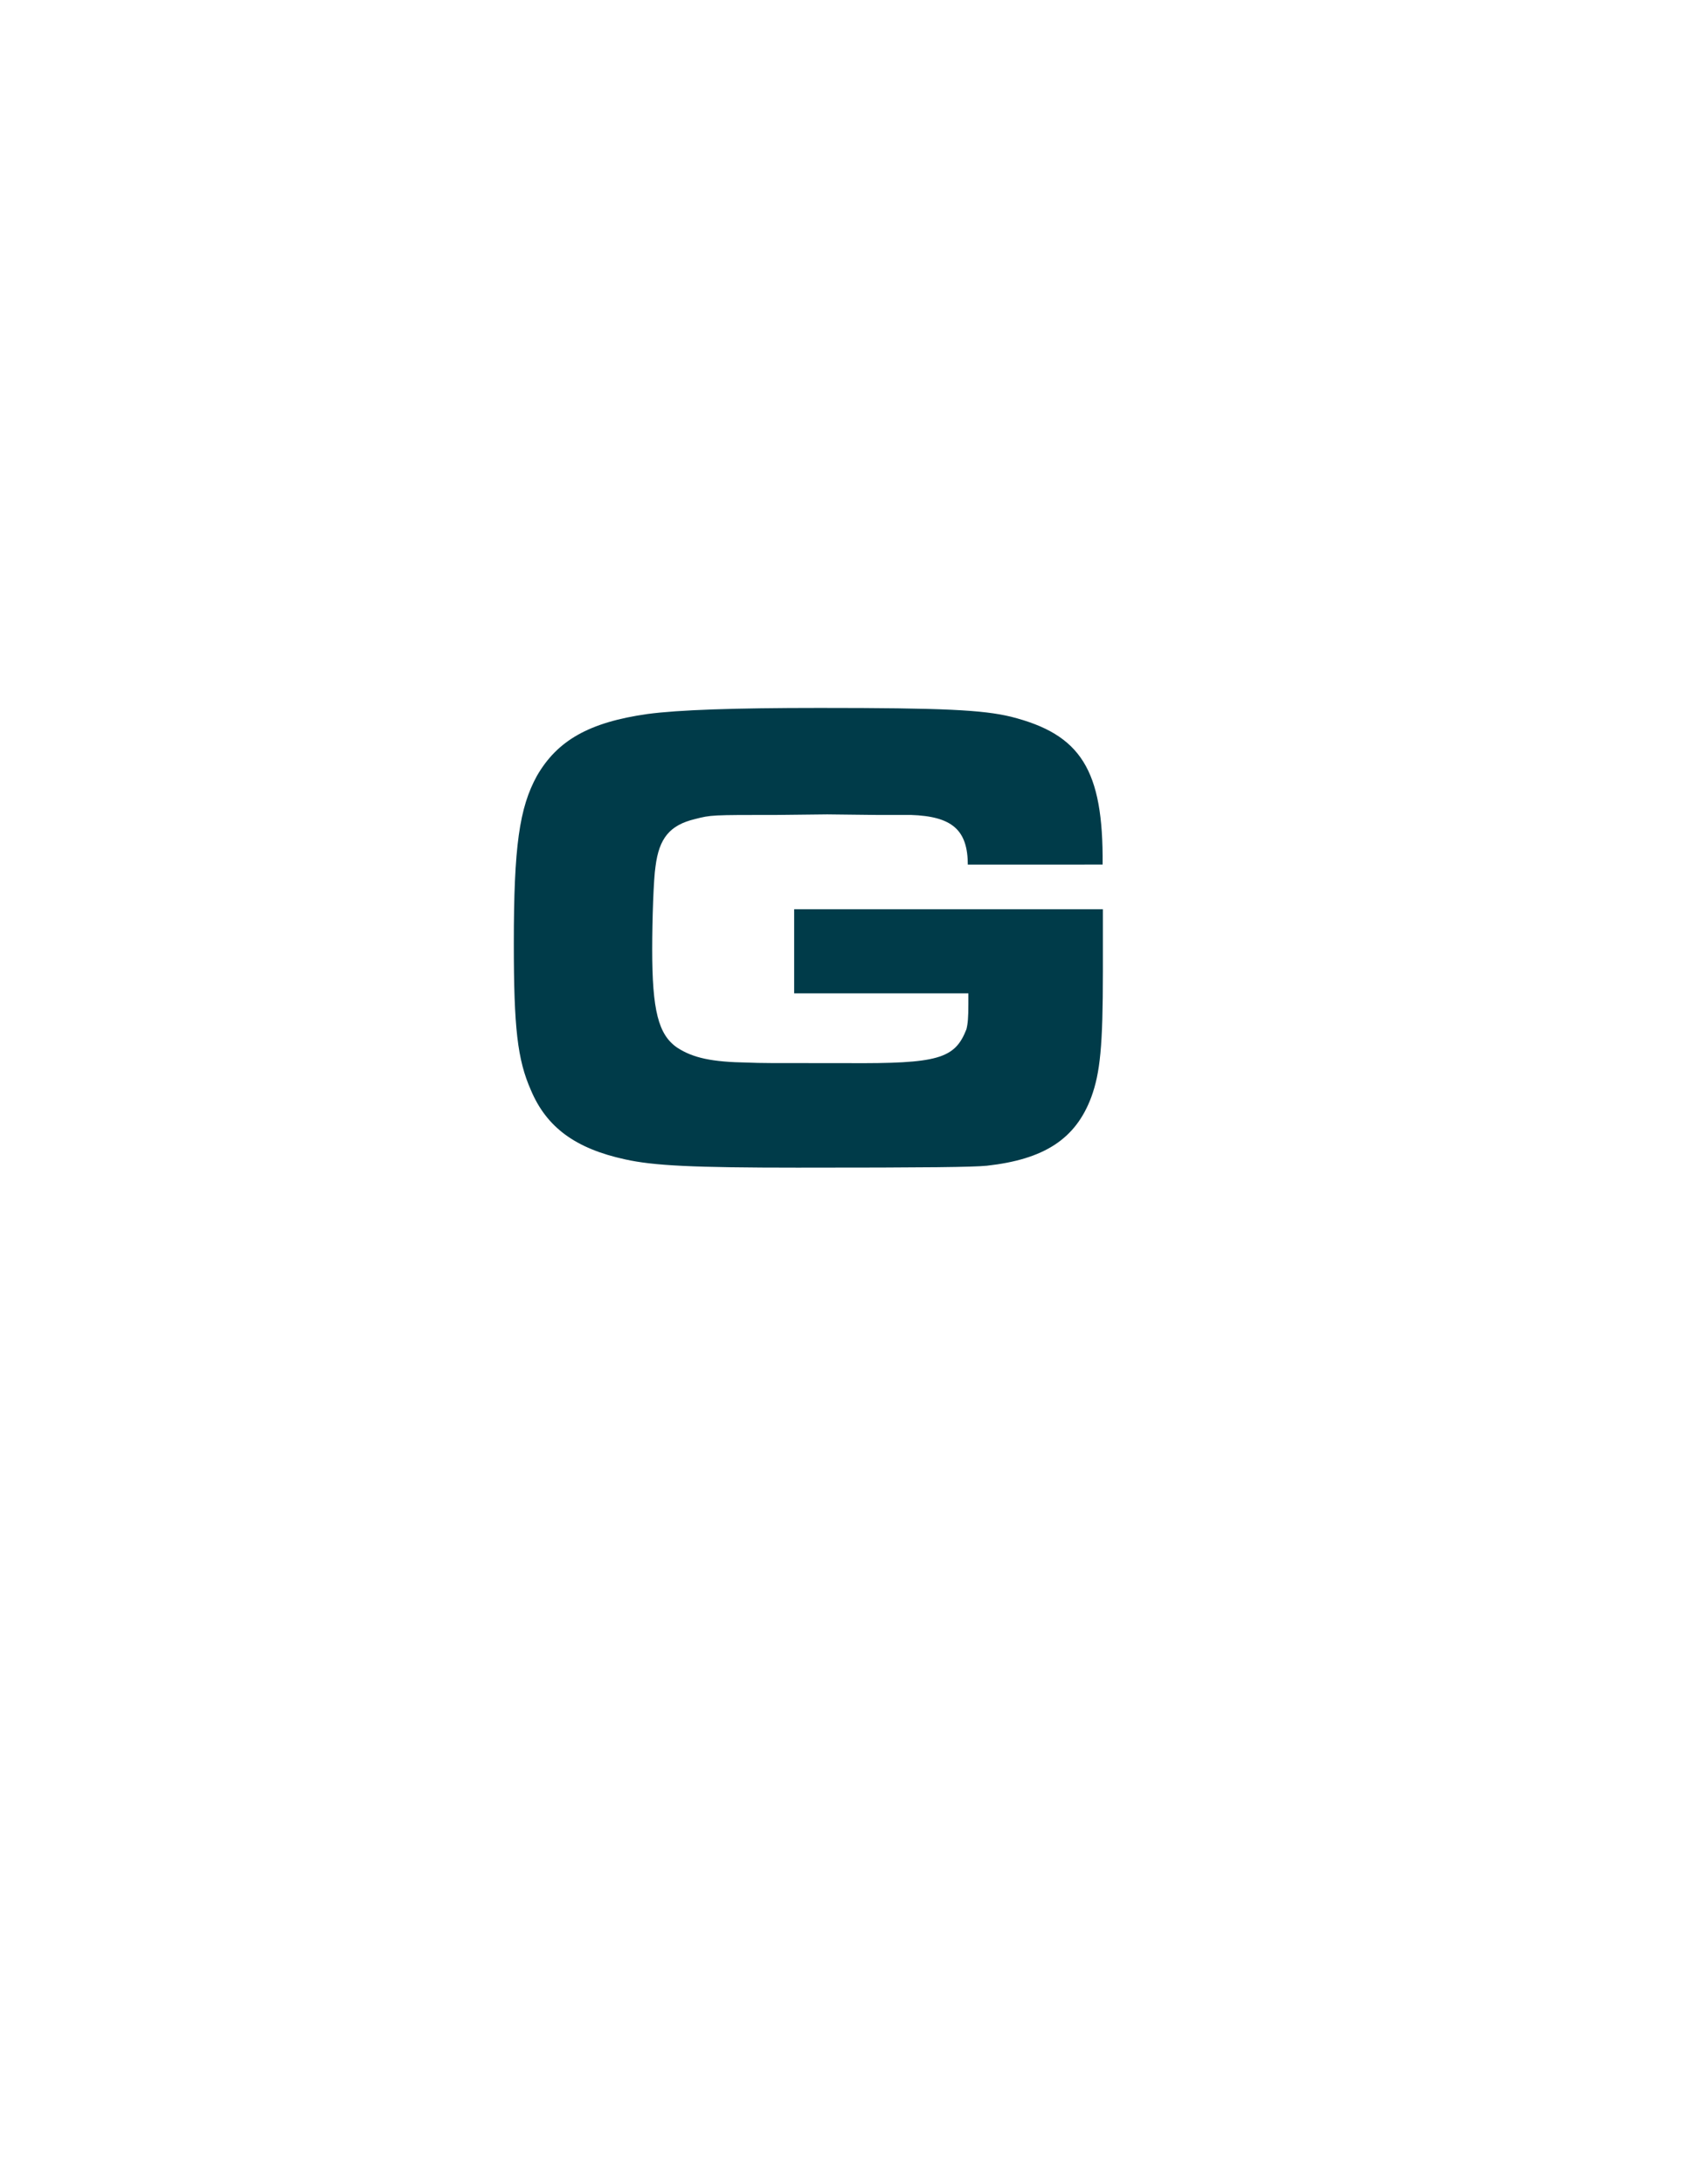 <svg xmlns="http://www.w3.org/2000/svg" xmlns:xlink="http://www.w3.org/1999/xlink" id="Layer_1" x="0px" y="0px" viewBox="0 0 612 792" style="enable-background:new 0 0 612 792;" xml:space="preserve"><style type="text/css">	.st0{fill:#003B49;}</style><path class="st0" d="M351.1,313.7c0-12.8-5.7-17.7-20.7-18.2h-12.6l-17.7-0.2l-18.2,0.2c-23.9,0-23.9,0-29.8,1.5 c-9.1,2.2-13,6.9-14.3,17.2c-0.7,4.4-1.2,19.4-1.2,30c0,22.1,2.2,31,9.1,35.7c5.7,3.7,12.5,5.2,25.6,5.4c5.4,0.2,5.4,0.2,36.2,0.2 c32.7,0.2,38.9-1.5,43.1-12.3c0.5-2,0.7-4.2,0.7-9.1v-1.7v-2.2h-63.2v-30.5h112v22.6c0,27.1-1,36.7-4.2,45.5 c-5.7,15.3-17.2,22.6-37.9,24.9c-5.2,0.5-20.2,0.7-68.7,0.7c-37.6,0-52.2-0.7-62.5-3c-18-3.9-28.5-11.6-34.2-25.1 c-4.9-11.1-6.2-22.6-6.2-53.2c0-35.2,2-49.2,8.4-60.8c7.4-12.8,18.9-19.4,40.1-22.4c11.3-1.5,31.3-2.2,62.5-2.2 c44.8,0,59.1,0.7,69.4,3.2c25.3,6.4,33.5,19.2,33.2,53.6H351.1z"></path></svg>